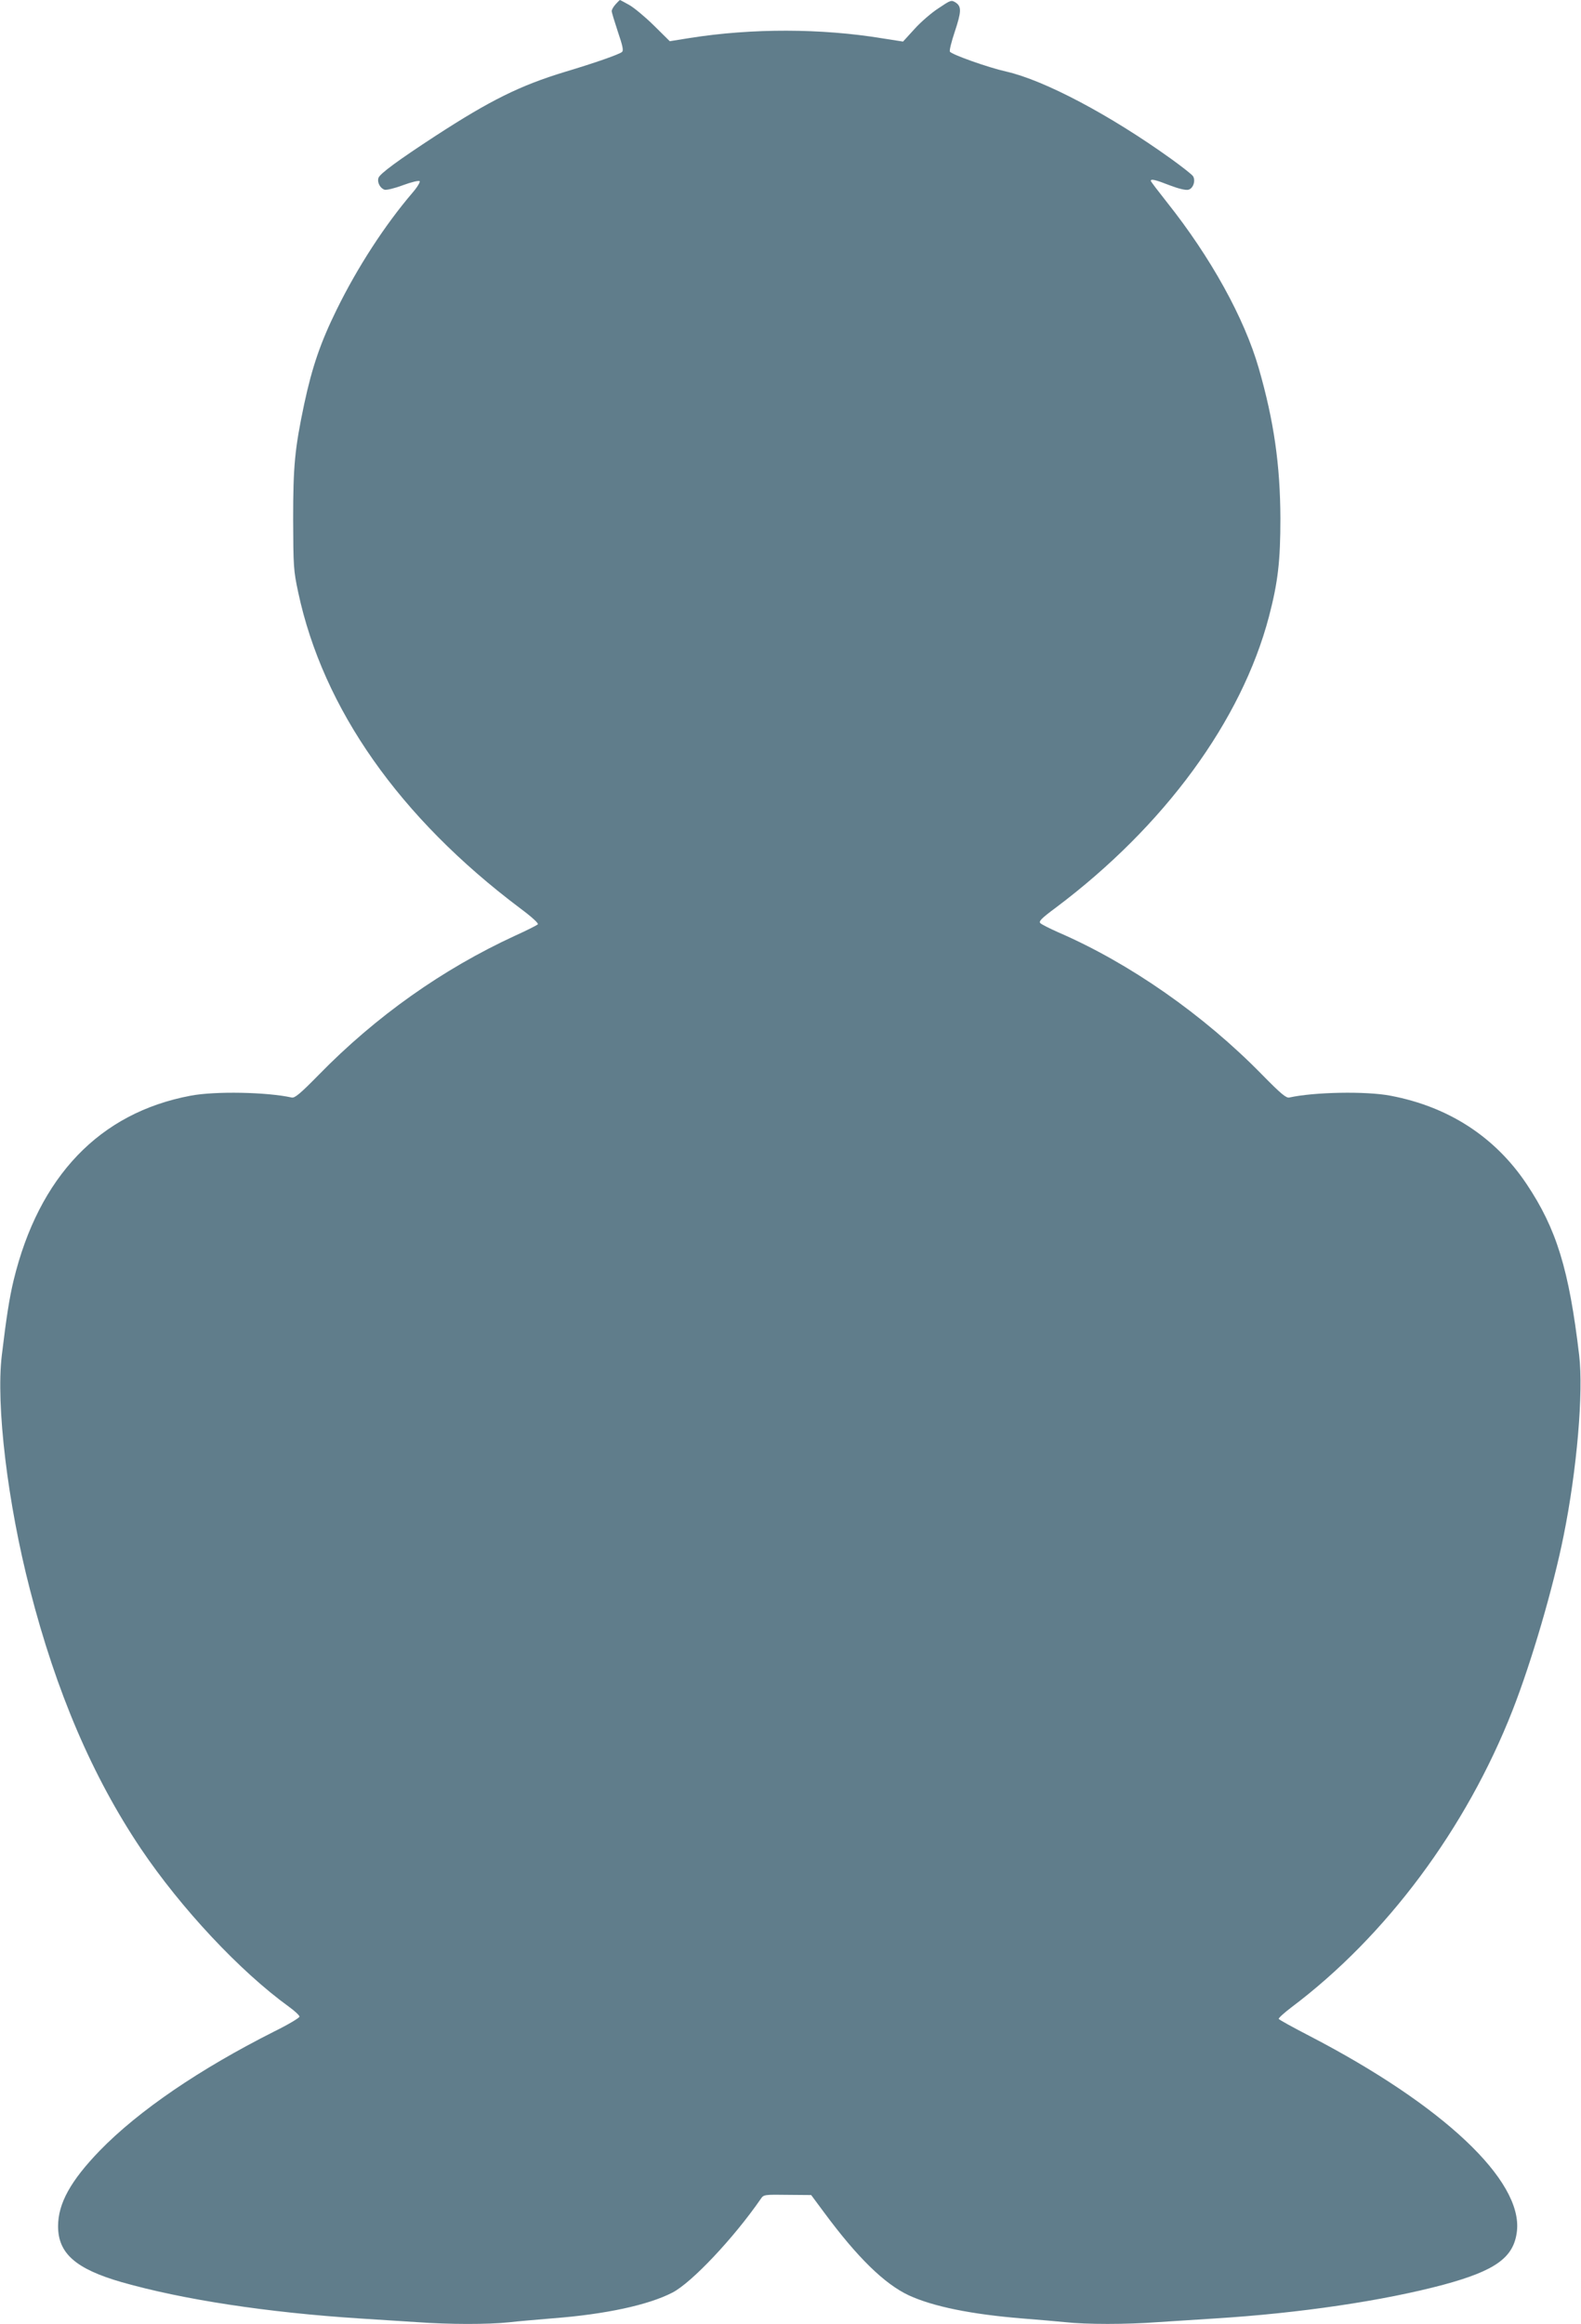 <?xml version="1.0" standalone="no"?>
<!DOCTYPE svg PUBLIC "-//W3C//DTD SVG 20010904//EN"
 "http://www.w3.org/TR/2001/REC-SVG-20010904/DTD/svg10.dtd">
<svg version="1.0" xmlns="http://www.w3.org/2000/svg"
 width="871pt" height="1280pt" viewBox="0 0 871 1280"
 preserveAspectRatio="xMidYMid meet">
<g transform="translate(0,1280) scale(0.1,-0.1)"
fill="#607d8b" stroke="none">
<path d="M3392 12777 c-12 -13 -22 -30 -22 -38 0 -8 16 -59 34 -114 26 -76 32
-103 23 -111 -14 -13 -148 -60 -315 -110 -247 -75 -412 -157 -712 -352 -204
-133 -308 -209 -315 -232 -8 -24 9 -57 34 -65 10 -3 56 8 101 25 46 17 87 27
92 22 4 -4 -13 -33 -39 -63 -153 -179 -303 -410 -418 -644 -89 -181 -135 -315
-179 -520 -52 -247 -61 -341 -61 -635 1 -262 2 -281 28 -403 137 -641 558
-1240 1223 -1740 66 -49 102 -83 97 -88 -6 -6 -62 -34 -126 -63 -399 -184
-765 -443 -1080 -765 -103 -105 -133 -130 -150 -126 -135 30 -421 36 -557 10
-501 -94 -836 -444 -975 -1017 -23 -96 -40 -204 -65 -413 -33 -274 32 -815
155 -1290 145 -565 344 -1029 611 -1427 221 -328 545 -675 816 -871 32 -23 58
-48 58 -54 0 -7 -62 -44 -139 -82 -409 -206 -746 -435 -962 -657 -160 -166
-229 -290 -229 -416 0 -149 97 -235 351 -308 337 -96 801 -167 1314 -200 94
-6 234 -15 312 -20 181 -13 389 -13 506 -1 51 6 160 15 242 22 289 22 527 73
660 142 106 55 337 300 485 514 18 26 15 26 162 24 l117 -1 72 -97 c182 -246
331 -392 465 -455 134 -62 345 -105 629 -128 77 -6 181 -15 232 -20 117 -13
339 -13 512 0 75 5 215 14 311 20 470 29 933 98 1262 186 288 78 388 150 405
294 33 280 -406 694 -1142 1076 -91 47 -167 89 -170 94 -3 4 29 33 71 65 521
392 962 984 1217 1635 105 268 224 676 281 960 74 365 110 792 86 995 -56 474
-125 697 -290 944 -174 260 -431 426 -750 486 -136 26 -422 20 -557 -10 -17
-4 -47 21 -150 126 -323 330 -730 614 -1123 784 -47 21 -91 43 -98 50 -11 10
4 26 85 86 598 449 1023 1029 1174 1603 50 191 63 308 63 541 -1 295 -36 537
-119 826 -80 278 -265 612 -506 915 -49 62 -89 114 -89 118 0 12 26 6 105 -25
47 -18 88 -28 102 -24 26 6 41 49 26 74 -5 9 -60 52 -121 96 -337 242 -698
433 -909 481 -99 22 -304 95 -310 110 -3 7 9 55 26 106 38 114 39 142 6 164
-24 15 -27 14 -94 -31 -39 -25 -99 -77 -133 -115 l-63 -69 -115 18 c-336 55
-715 56 -1058 2 l-112 -18 -88 87 c-48 47 -109 98 -136 113 -27 15 -49 27 -51
27 -1 0 -11 -10 -23 -23z"/>
</g>
</svg>
